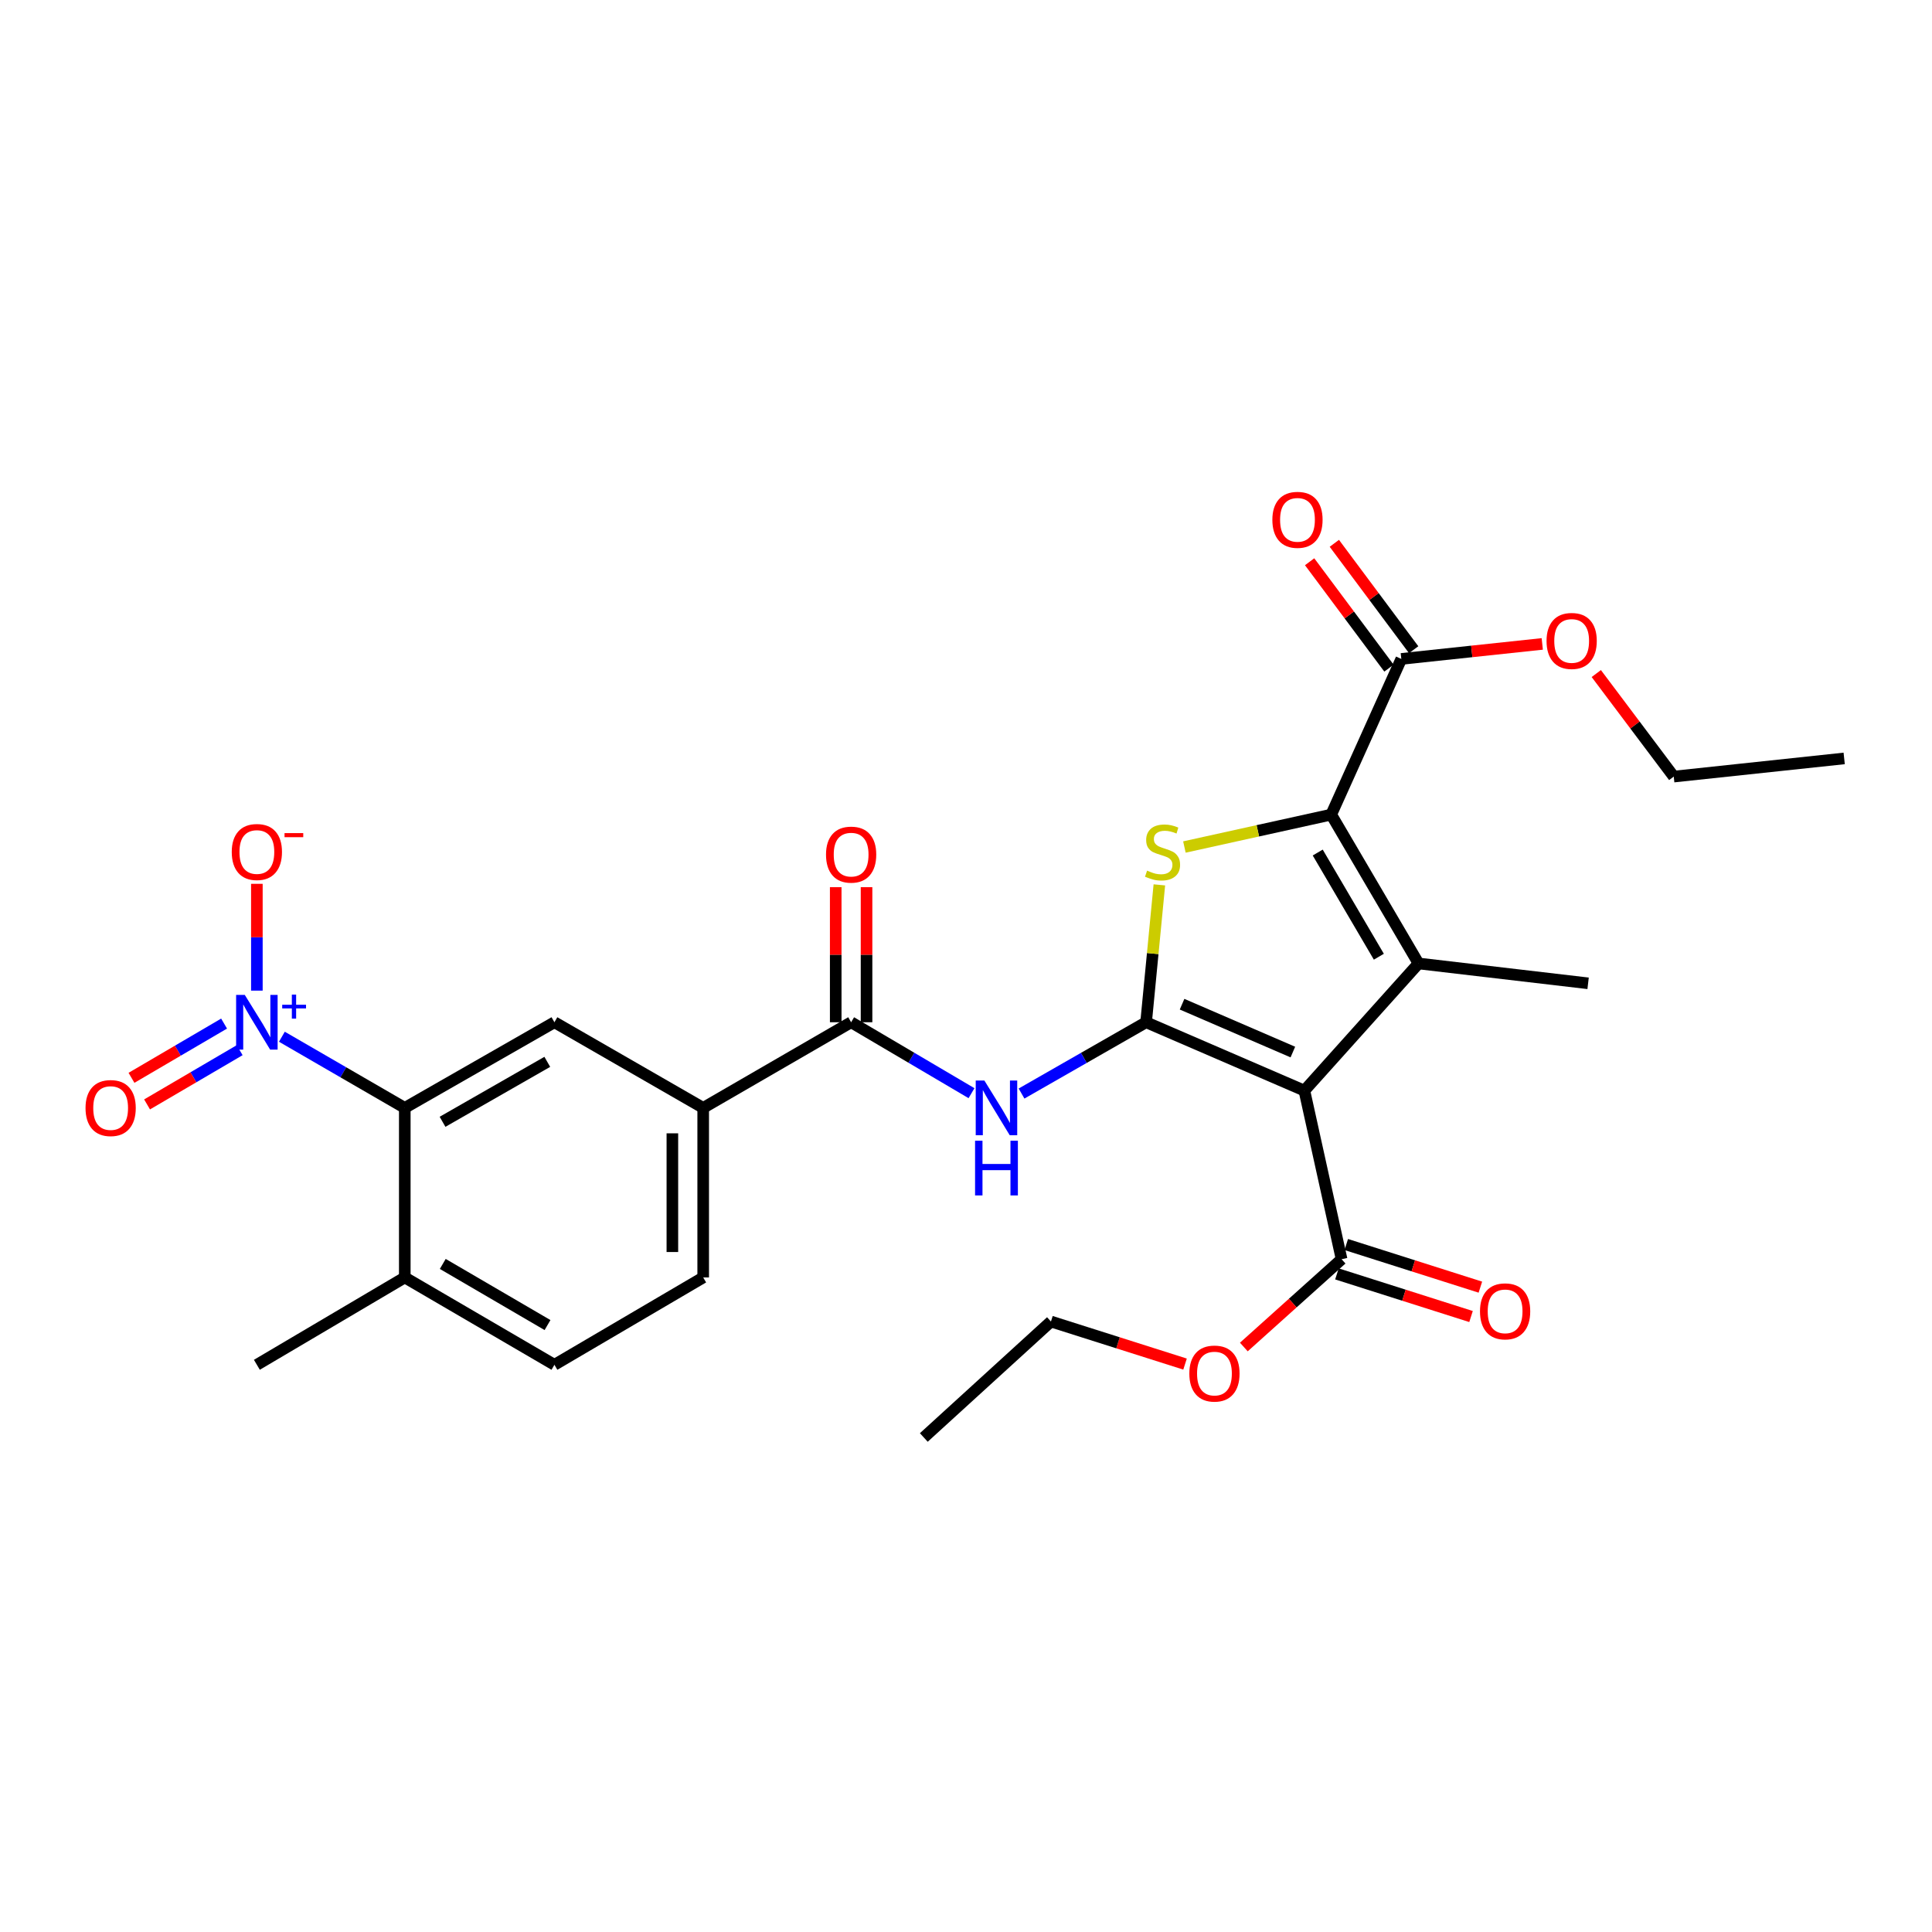 <?xml version='1.0' encoding='iso-8859-1'?>
<svg version='1.1' baseProfile='full'
              xmlns='http://www.w3.org/2000/svg'
                      xmlns:rdkit='http://www.rdkit.org/xml'
                      xmlns:xlink='http://www.w3.org/1999/xlink'
                  xml:space='preserve'
width='1000px' height='1000px' viewBox='0 0 1000 1000'>
<!-- END OF HEADER -->
<rect style='opacity:1.0;fill:#FFFFFF;stroke:none' width='1000' height='1000' x='0' y='0'> </rect>
<path class='bond-0' d='M 593.221,529.112 L 675.144,564.498' style='fill:none;fill-rule:evenodd;stroke:#000000;stroke-width:6px;stroke-linecap:butt;stroke-linejoin:miter;stroke-opacity:1' />
<path class='bond-0' d='M 611.836,519.772 L 669.183,544.542' style='fill:none;fill-rule:evenodd;stroke:#000000;stroke-width:6px;stroke-linecap:butt;stroke-linejoin:miter;stroke-opacity:1' />
<path class='bond-3' d='M 593.221,529.112 L 596.651,493.56' style='fill:none;fill-rule:evenodd;stroke:#000000;stroke-width:6px;stroke-linecap:butt;stroke-linejoin:miter;stroke-opacity:1' />
<path class='bond-3' d='M 596.651,493.56 L 600.081,458.008' style='fill:none;fill-rule:evenodd;stroke:#CCCC00;stroke-width:6px;stroke-linecap:butt;stroke-linejoin:miter;stroke-opacity:1' />
<path class='bond-5' d='M 593.221,529.112 L 560.983,547.565' style='fill:none;fill-rule:evenodd;stroke:#000000;stroke-width:6px;stroke-linecap:butt;stroke-linejoin:miter;stroke-opacity:1' />
<path class='bond-5' d='M 560.983,547.565 L 528.745,566.017' style='fill:none;fill-rule:evenodd;stroke:#0000FF;stroke-width:6px;stroke-linecap:butt;stroke-linejoin:miter;stroke-opacity:1' />
<path class='bond-1' d='M 675.144,564.498 L 734.233,498.681' style='fill:none;fill-rule:evenodd;stroke:#000000;stroke-width:6px;stroke-linecap:butt;stroke-linejoin:miter;stroke-opacity:1' />
<path class='bond-8' d='M 675.144,564.498 L 694.406,651.766' style='fill:none;fill-rule:evenodd;stroke:#000000;stroke-width:6px;stroke-linecap:butt;stroke-linejoin:miter;stroke-opacity:1' />
<path class='bond-20' d='M 734.233,498.681 L 821.998,508.963' style='fill:none;fill-rule:evenodd;stroke:#000000;stroke-width:6px;stroke-linecap:butt;stroke-linejoin:miter;stroke-opacity:1' />
<path class='bond-28' d='M 734.233,498.681 L 689.035,421.642' style='fill:none;fill-rule:evenodd;stroke:#000000;stroke-width:6px;stroke-linecap:butt;stroke-linejoin:miter;stroke-opacity:1' />
<path class='bond-28' d='M 713.692,495.199 L 682.052,441.272' style='fill:none;fill-rule:evenodd;stroke:#000000;stroke-width:6px;stroke-linecap:butt;stroke-linejoin:miter;stroke-opacity:1' />
<path class='bond-2' d='M 689.035,421.642 L 651.04,430.028' style='fill:none;fill-rule:evenodd;stroke:#000000;stroke-width:6px;stroke-linecap:butt;stroke-linejoin:miter;stroke-opacity:1' />
<path class='bond-2' d='M 651.04,430.028 L 613.046,438.415' style='fill:none;fill-rule:evenodd;stroke:#CCCC00;stroke-width:6px;stroke-linecap:butt;stroke-linejoin:miter;stroke-opacity:1' />
<path class='bond-9' d='M 689.035,421.642 L 725.316,341.057' style='fill:none;fill-rule:evenodd;stroke:#000000;stroke-width:6px;stroke-linecap:butt;stroke-linejoin:miter;stroke-opacity:1' />
<path class='bond-4' d='M 145.905,536.611 L 177.71,555.027' style='fill:none;fill-rule:evenodd;stroke:#0000FF;stroke-width:6px;stroke-linecap:butt;stroke-linejoin:miter;stroke-opacity:1' />
<path class='bond-4' d='M 177.71,555.027 L 209.514,573.442' style='fill:none;fill-rule:evenodd;stroke:#000000;stroke-width:6px;stroke-linecap:butt;stroke-linejoin:miter;stroke-opacity:1' />
<path class='bond-12' d='M 132.954,512.747 L 132.954,485.108' style='fill:none;fill-rule:evenodd;stroke:#0000FF;stroke-width:6px;stroke-linecap:butt;stroke-linejoin:miter;stroke-opacity:1' />
<path class='bond-12' d='M 132.954,485.108 L 132.954,457.468' style='fill:none;fill-rule:evenodd;stroke:#FF0000;stroke-width:6px;stroke-linecap:butt;stroke-linejoin:miter;stroke-opacity:1' />
<path class='bond-13' d='M 115.989,529.803 L 92.023,543.841' style='fill:none;fill-rule:evenodd;stroke:#0000FF;stroke-width:6px;stroke-linecap:butt;stroke-linejoin:miter;stroke-opacity:1' />
<path class='bond-13' d='M 92.023,543.841 L 68.057,557.879' style='fill:none;fill-rule:evenodd;stroke:#FF0000;stroke-width:6px;stroke-linecap:butt;stroke-linejoin:miter;stroke-opacity:1' />
<path class='bond-13' d='M 124.053,543.571 L 100.087,557.609' style='fill:none;fill-rule:evenodd;stroke:#0000FF;stroke-width:6px;stroke-linecap:butt;stroke-linejoin:miter;stroke-opacity:1' />
<path class='bond-13' d='M 100.087,557.609 L 76.121,571.646' style='fill:none;fill-rule:evenodd;stroke:#FF0000;stroke-width:6px;stroke-linecap:butt;stroke-linejoin:miter;stroke-opacity:1' />
<path class='bond-7' d='M 502.851,565.827 L 471.697,547.469' style='fill:none;fill-rule:evenodd;stroke:#0000FF;stroke-width:6px;stroke-linecap:butt;stroke-linejoin:miter;stroke-opacity:1' />
<path class='bond-7' d='M 471.697,547.469 L 440.543,529.112' style='fill:none;fill-rule:evenodd;stroke:#000000;stroke-width:6px;stroke-linecap:butt;stroke-linejoin:miter;stroke-opacity:1' />
<path class='bond-6' d='M 209.514,573.442 L 286.97,529.112' style='fill:none;fill-rule:evenodd;stroke:#000000;stroke-width:6px;stroke-linecap:butt;stroke-linejoin:miter;stroke-opacity:1' />
<path class='bond-6' d='M 229.058,580.64 L 283.277,549.609' style='fill:none;fill-rule:evenodd;stroke:#000000;stroke-width:6px;stroke-linecap:butt;stroke-linejoin:miter;stroke-opacity:1' />
<path class='bond-29' d='M 209.514,573.442 L 209.514,661.207' style='fill:none;fill-rule:evenodd;stroke:#000000;stroke-width:6px;stroke-linecap:butt;stroke-linejoin:miter;stroke-opacity:1' />
<path class='bond-11' d='M 440.543,529.112 L 363.974,573.442' style='fill:none;fill-rule:evenodd;stroke:#000000;stroke-width:6px;stroke-linecap:butt;stroke-linejoin:miter;stroke-opacity:1' />
<path class='bond-15' d='M 448.521,529.112 L 448.521,494.156' style='fill:none;fill-rule:evenodd;stroke:#000000;stroke-width:6px;stroke-linecap:butt;stroke-linejoin:miter;stroke-opacity:1' />
<path class='bond-15' d='M 448.521,494.156 L 448.521,459.2' style='fill:none;fill-rule:evenodd;stroke:#FF0000;stroke-width:6px;stroke-linecap:butt;stroke-linejoin:miter;stroke-opacity:1' />
<path class='bond-15' d='M 432.565,529.112 L 432.565,494.156' style='fill:none;fill-rule:evenodd;stroke:#000000;stroke-width:6px;stroke-linecap:butt;stroke-linejoin:miter;stroke-opacity:1' />
<path class='bond-15' d='M 432.565,494.156 L 432.565,459.2' style='fill:none;fill-rule:evenodd;stroke:#FF0000;stroke-width:6px;stroke-linecap:butt;stroke-linejoin:miter;stroke-opacity:1' />
<path class='bond-16' d='M 691.99,659.369 L 726.697,670.402' style='fill:none;fill-rule:evenodd;stroke:#000000;stroke-width:6px;stroke-linecap:butt;stroke-linejoin:miter;stroke-opacity:1' />
<path class='bond-16' d='M 726.697,670.402 L 761.405,681.434' style='fill:none;fill-rule:evenodd;stroke:#FF0000;stroke-width:6px;stroke-linecap:butt;stroke-linejoin:miter;stroke-opacity:1' />
<path class='bond-16' d='M 696.823,644.163 L 731.531,655.196' style='fill:none;fill-rule:evenodd;stroke:#000000;stroke-width:6px;stroke-linecap:butt;stroke-linejoin:miter;stroke-opacity:1' />
<path class='bond-16' d='M 731.531,655.196 L 766.239,666.228' style='fill:none;fill-rule:evenodd;stroke:#FF0000;stroke-width:6px;stroke-linecap:butt;stroke-linejoin:miter;stroke-opacity:1' />
<path class='bond-21' d='M 694.406,651.766 L 669.108,674.489' style='fill:none;fill-rule:evenodd;stroke:#000000;stroke-width:6px;stroke-linecap:butt;stroke-linejoin:miter;stroke-opacity:1' />
<path class='bond-21' d='M 669.108,674.489 L 643.81,697.211' style='fill:none;fill-rule:evenodd;stroke:#FF0000;stroke-width:6px;stroke-linecap:butt;stroke-linejoin:miter;stroke-opacity:1' />
<path class='bond-17' d='M 731.712,336.288 L 711.181,308.754' style='fill:none;fill-rule:evenodd;stroke:#000000;stroke-width:6px;stroke-linecap:butt;stroke-linejoin:miter;stroke-opacity:1' />
<path class='bond-17' d='M 711.181,308.754 L 690.65,281.22' style='fill:none;fill-rule:evenodd;stroke:#FF0000;stroke-width:6px;stroke-linecap:butt;stroke-linejoin:miter;stroke-opacity:1' />
<path class='bond-17' d='M 718.92,345.826 L 698.389,318.292' style='fill:none;fill-rule:evenodd;stroke:#000000;stroke-width:6px;stroke-linecap:butt;stroke-linejoin:miter;stroke-opacity:1' />
<path class='bond-17' d='M 698.389,318.292 L 677.859,290.758' style='fill:none;fill-rule:evenodd;stroke:#FF0000;stroke-width:6px;stroke-linecap:butt;stroke-linejoin:miter;stroke-opacity:1' />
<path class='bond-22' d='M 725.316,341.057 L 761.794,337.173' style='fill:none;fill-rule:evenodd;stroke:#000000;stroke-width:6px;stroke-linecap:butt;stroke-linejoin:miter;stroke-opacity:1' />
<path class='bond-22' d='M 761.794,337.173 L 798.272,333.29' style='fill:none;fill-rule:evenodd;stroke:#FF0000;stroke-width:6px;stroke-linecap:butt;stroke-linejoin:miter;stroke-opacity:1' />
<path class='bond-10' d='M 286.97,529.112 L 363.974,573.442' style='fill:none;fill-rule:evenodd;stroke:#000000;stroke-width:6px;stroke-linecap:butt;stroke-linejoin:miter;stroke-opacity:1' />
<path class='bond-18' d='M 363.974,573.442 L 363.974,661.207' style='fill:none;fill-rule:evenodd;stroke:#000000;stroke-width:6px;stroke-linecap:butt;stroke-linejoin:miter;stroke-opacity:1' />
<path class='bond-18' d='M 348.018,586.607 L 348.018,648.042' style='fill:none;fill-rule:evenodd;stroke:#000000;stroke-width:6px;stroke-linecap:butt;stroke-linejoin:miter;stroke-opacity:1' />
<path class='bond-14' d='M 209.514,661.207 L 286.97,706.415' style='fill:none;fill-rule:evenodd;stroke:#000000;stroke-width:6px;stroke-linecap:butt;stroke-linejoin:miter;stroke-opacity:1' />
<path class='bond-14' d='M 229.176,654.208 L 283.395,685.853' style='fill:none;fill-rule:evenodd;stroke:#000000;stroke-width:6px;stroke-linecap:butt;stroke-linejoin:miter;stroke-opacity:1' />
<path class='bond-23' d='M 209.514,661.207 L 132.954,706.415' style='fill:none;fill-rule:evenodd;stroke:#000000;stroke-width:6px;stroke-linecap:butt;stroke-linejoin:miter;stroke-opacity:1' />
<path class='bond-19' d='M 363.974,661.207 L 286.97,706.415' style='fill:none;fill-rule:evenodd;stroke:#000000;stroke-width:6px;stroke-linecap:butt;stroke-linejoin:miter;stroke-opacity:1' />
<path class='bond-24' d='M 613.378,706.043 L 578.675,695.029' style='fill:none;fill-rule:evenodd;stroke:#FF0000;stroke-width:6px;stroke-linecap:butt;stroke-linejoin:miter;stroke-opacity:1' />
<path class='bond-24' d='M 578.675,695.029 L 543.971,684.015' style='fill:none;fill-rule:evenodd;stroke:#000000;stroke-width:6px;stroke-linecap:butt;stroke-linejoin:miter;stroke-opacity:1' />
<path class='bond-25' d='M 826.236,348.628 L 846.282,375.296' style='fill:none;fill-rule:evenodd;stroke:#FF0000;stroke-width:6px;stroke-linecap:butt;stroke-linejoin:miter;stroke-opacity:1' />
<path class='bond-25' d='M 846.282,375.296 L 866.328,401.963' style='fill:none;fill-rule:evenodd;stroke:#000000;stroke-width:6px;stroke-linecap:butt;stroke-linejoin:miter;stroke-opacity:1' />
<path class='bond-26' d='M 543.971,684.015 L 478.163,744.034' style='fill:none;fill-rule:evenodd;stroke:#000000;stroke-width:6px;stroke-linecap:butt;stroke-linejoin:miter;stroke-opacity:1' />
<path class='bond-27' d='M 866.328,401.963 L 954.545,392.558' style='fill:none;fill-rule:evenodd;stroke:#000000;stroke-width:6px;stroke-linecap:butt;stroke-linejoin:miter;stroke-opacity:1' />
<path  class='atom-4' d='M 593.731 450.633
Q 594.051 450.753, 595.371 451.313
Q 596.691 451.873, 598.131 452.233
Q 599.611 452.553, 601.051 452.553
Q 603.731 452.553, 605.291 451.273
Q 606.851 449.953, 606.851 447.673
Q 606.851 446.113, 606.051 445.153
Q 605.291 444.193, 604.091 443.673
Q 602.891 443.153, 600.891 442.553
Q 598.371 441.793, 596.851 441.073
Q 595.371 440.353, 594.291 438.833
Q 593.251 437.313, 593.251 434.753
Q 593.251 431.193, 595.651 428.993
Q 598.091 426.793, 602.891 426.793
Q 606.171 426.793, 609.891 428.353
L 608.971 431.433
Q 605.571 430.033, 603.011 430.033
Q 600.251 430.033, 598.731 431.193
Q 597.211 432.313, 597.251 434.273
Q 597.251 435.793, 598.011 436.713
Q 598.811 437.633, 599.931 438.153
Q 601.091 438.673, 603.011 439.273
Q 605.571 440.073, 607.091 440.873
Q 608.611 441.673, 609.691 443.313
Q 610.811 444.913, 610.811 447.673
Q 610.811 451.593, 608.171 453.713
Q 605.571 455.793, 601.211 455.793
Q 598.691 455.793, 596.771 455.233
Q 594.891 454.713, 592.651 453.793
L 593.731 450.633
' fill='#CCCC00'/>
<path  class='atom-5' d='M 126.694 514.952
L 135.974 529.952
Q 136.894 531.432, 138.374 534.112
Q 139.854 536.792, 139.934 536.952
L 139.934 514.952
L 143.694 514.952
L 143.694 543.272
L 139.814 543.272
L 129.854 526.872
Q 128.694 524.952, 127.454 522.752
Q 126.254 520.552, 125.894 519.872
L 125.894 543.272
L 122.214 543.272
L 122.214 514.952
L 126.694 514.952
' fill='#0000FF'/>
<path  class='atom-5' d='M 146.07 520.057
L 151.059 520.057
L 151.059 514.803
L 153.277 514.803
L 153.277 520.057
L 158.399 520.057
L 158.399 521.957
L 153.277 521.957
L 153.277 527.237
L 151.059 527.237
L 151.059 521.957
L 146.07 521.957
L 146.07 520.057
' fill='#0000FF'/>
<path  class='atom-6' d='M 509.514 559.282
L 518.794 574.282
Q 519.714 575.762, 521.194 578.442
Q 522.674 581.122, 522.754 581.282
L 522.754 559.282
L 526.514 559.282
L 526.514 587.602
L 522.634 587.602
L 512.674 571.202
Q 511.514 569.282, 510.274 567.082
Q 509.074 564.882, 508.714 564.202
L 508.714 587.602
L 505.034 587.602
L 505.034 559.282
L 509.514 559.282
' fill='#0000FF'/>
<path  class='atom-6' d='M 504.694 590.434
L 508.534 590.434
L 508.534 602.474
L 523.014 602.474
L 523.014 590.434
L 526.854 590.434
L 526.854 618.754
L 523.014 618.754
L 523.014 605.674
L 508.534 605.674
L 508.534 618.754
L 504.694 618.754
L 504.694 590.434
' fill='#0000FF'/>
<path  class='atom-13' d='M 119.954 440.993
Q 119.954 434.193, 123.314 430.393
Q 126.674 426.593, 132.954 426.593
Q 139.234 426.593, 142.594 430.393
Q 145.954 434.193, 145.954 440.993
Q 145.954 447.873, 142.554 451.793
Q 139.154 455.673, 132.954 455.673
Q 126.714 455.673, 123.314 451.793
Q 119.954 447.913, 119.954 440.993
M 132.954 452.473
Q 137.274 452.473, 139.594 449.593
Q 141.954 446.673, 141.954 440.993
Q 141.954 435.433, 139.594 432.633
Q 137.274 429.793, 132.954 429.793
Q 128.634 429.793, 126.274 432.593
Q 123.954 435.393, 123.954 440.993
Q 123.954 446.713, 126.274 449.593
Q 128.634 452.473, 132.954 452.473
' fill='#FF0000'/>
<path  class='atom-13' d='M 147.274 431.215
L 156.963 431.215
L 156.963 433.327
L 147.274 433.327
L 147.274 431.215
' fill='#FF0000'/>
<path  class='atom-14' d='M 44.271 573.522
Q 44.271 566.722, 47.631 562.922
Q 50.991 559.122, 57.271 559.122
Q 63.551 559.122, 66.911 562.922
Q 70.271 566.722, 70.271 573.522
Q 70.271 580.402, 66.871 584.322
Q 63.471 588.202, 57.271 588.202
Q 51.031 588.202, 47.631 584.322
Q 44.271 580.442, 44.271 573.522
M 57.271 585.002
Q 61.591 585.002, 63.911 582.122
Q 66.271 579.202, 66.271 573.522
Q 66.271 567.962, 63.911 565.162
Q 61.591 562.322, 57.271 562.322
Q 52.951 562.322, 50.591 565.122
Q 48.271 567.922, 48.271 573.522
Q 48.271 579.242, 50.591 582.122
Q 52.951 585.002, 57.271 585.002
' fill='#FF0000'/>
<path  class='atom-16' d='M 427.543 442.349
Q 427.543 435.549, 430.903 431.749
Q 434.263 427.949, 440.543 427.949
Q 446.823 427.949, 450.183 431.749
Q 453.543 435.549, 453.543 442.349
Q 453.543 449.229, 450.143 453.149
Q 446.743 457.029, 440.543 457.029
Q 434.303 457.029, 430.903 453.149
Q 427.543 449.269, 427.543 442.349
M 440.543 453.829
Q 444.863 453.829, 447.183 450.949
Q 449.543 448.029, 449.543 442.349
Q 449.543 436.789, 447.183 433.989
Q 444.863 431.149, 440.543 431.149
Q 436.223 431.149, 433.863 433.949
Q 431.543 436.749, 431.543 442.349
Q 431.543 448.069, 433.863 450.949
Q 436.223 453.829, 440.543 453.829
' fill='#FF0000'/>
<path  class='atom-17' d='M 766.042 678.749
Q 766.042 671.949, 769.402 668.149
Q 772.762 664.349, 779.042 664.349
Q 785.322 664.349, 788.682 668.149
Q 792.042 671.949, 792.042 678.749
Q 792.042 685.629, 788.642 689.549
Q 785.242 693.429, 779.042 693.429
Q 772.802 693.429, 769.402 689.549
Q 766.042 685.669, 766.042 678.749
M 779.042 690.229
Q 783.362 690.229, 785.682 687.349
Q 788.042 684.429, 788.042 678.749
Q 788.042 673.189, 785.682 670.389
Q 783.362 667.549, 779.042 667.549
Q 774.722 667.549, 772.362 670.349
Q 770.042 673.149, 770.042 678.749
Q 770.042 684.469, 772.362 687.349
Q 774.722 690.229, 779.042 690.229
' fill='#FF0000'/>
<path  class='atom-18' d='M 658.572 269.062
Q 658.572 262.262, 661.932 258.462
Q 665.292 254.662, 671.572 254.662
Q 677.852 254.662, 681.212 258.462
Q 684.572 262.262, 684.572 269.062
Q 684.572 275.942, 681.172 279.862
Q 677.772 283.742, 671.572 283.742
Q 665.332 283.742, 661.932 279.862
Q 658.572 275.982, 658.572 269.062
M 671.572 280.542
Q 675.892 280.542, 678.212 277.662
Q 680.572 274.742, 680.572 269.062
Q 680.572 263.502, 678.212 260.702
Q 675.892 257.862, 671.572 257.862
Q 667.252 257.862, 664.892 260.662
Q 662.572 263.462, 662.572 269.062
Q 662.572 274.782, 664.892 277.662
Q 667.252 280.542, 671.572 280.542
' fill='#FF0000'/>
<path  class='atom-22' d='M 615.598 710.953
Q 615.598 704.153, 618.958 700.353
Q 622.318 696.553, 628.598 696.553
Q 634.878 696.553, 638.238 700.353
Q 641.598 704.153, 641.598 710.953
Q 641.598 717.833, 638.198 721.753
Q 634.798 725.633, 628.598 725.633
Q 622.358 725.633, 618.958 721.753
Q 615.598 717.873, 615.598 710.953
M 628.598 722.433
Q 632.918 722.433, 635.238 719.553
Q 637.598 716.633, 637.598 710.953
Q 637.598 705.393, 635.238 702.593
Q 632.918 699.753, 628.598 699.753
Q 624.278 699.753, 621.918 702.553
Q 619.598 705.353, 619.598 710.953
Q 619.598 716.673, 621.918 719.553
Q 624.278 722.433, 628.598 722.433
' fill='#FF0000'/>
<path  class='atom-23' d='M 800.489 331.75
Q 800.489 324.95, 803.849 321.15
Q 807.209 317.35, 813.489 317.35
Q 819.769 317.35, 823.129 321.15
Q 826.489 324.95, 826.489 331.75
Q 826.489 338.63, 823.089 342.55
Q 819.689 346.43, 813.489 346.43
Q 807.249 346.43, 803.849 342.55
Q 800.489 338.67, 800.489 331.75
M 813.489 343.23
Q 817.809 343.23, 820.129 340.35
Q 822.489 337.43, 822.489 331.75
Q 822.489 326.19, 820.129 323.39
Q 817.809 320.55, 813.489 320.55
Q 809.169 320.55, 806.809 323.35
Q 804.489 326.15, 804.489 331.75
Q 804.489 337.47, 806.809 340.35
Q 809.169 343.23, 813.489 343.23
' fill='#FF0000'/>
</svg>

